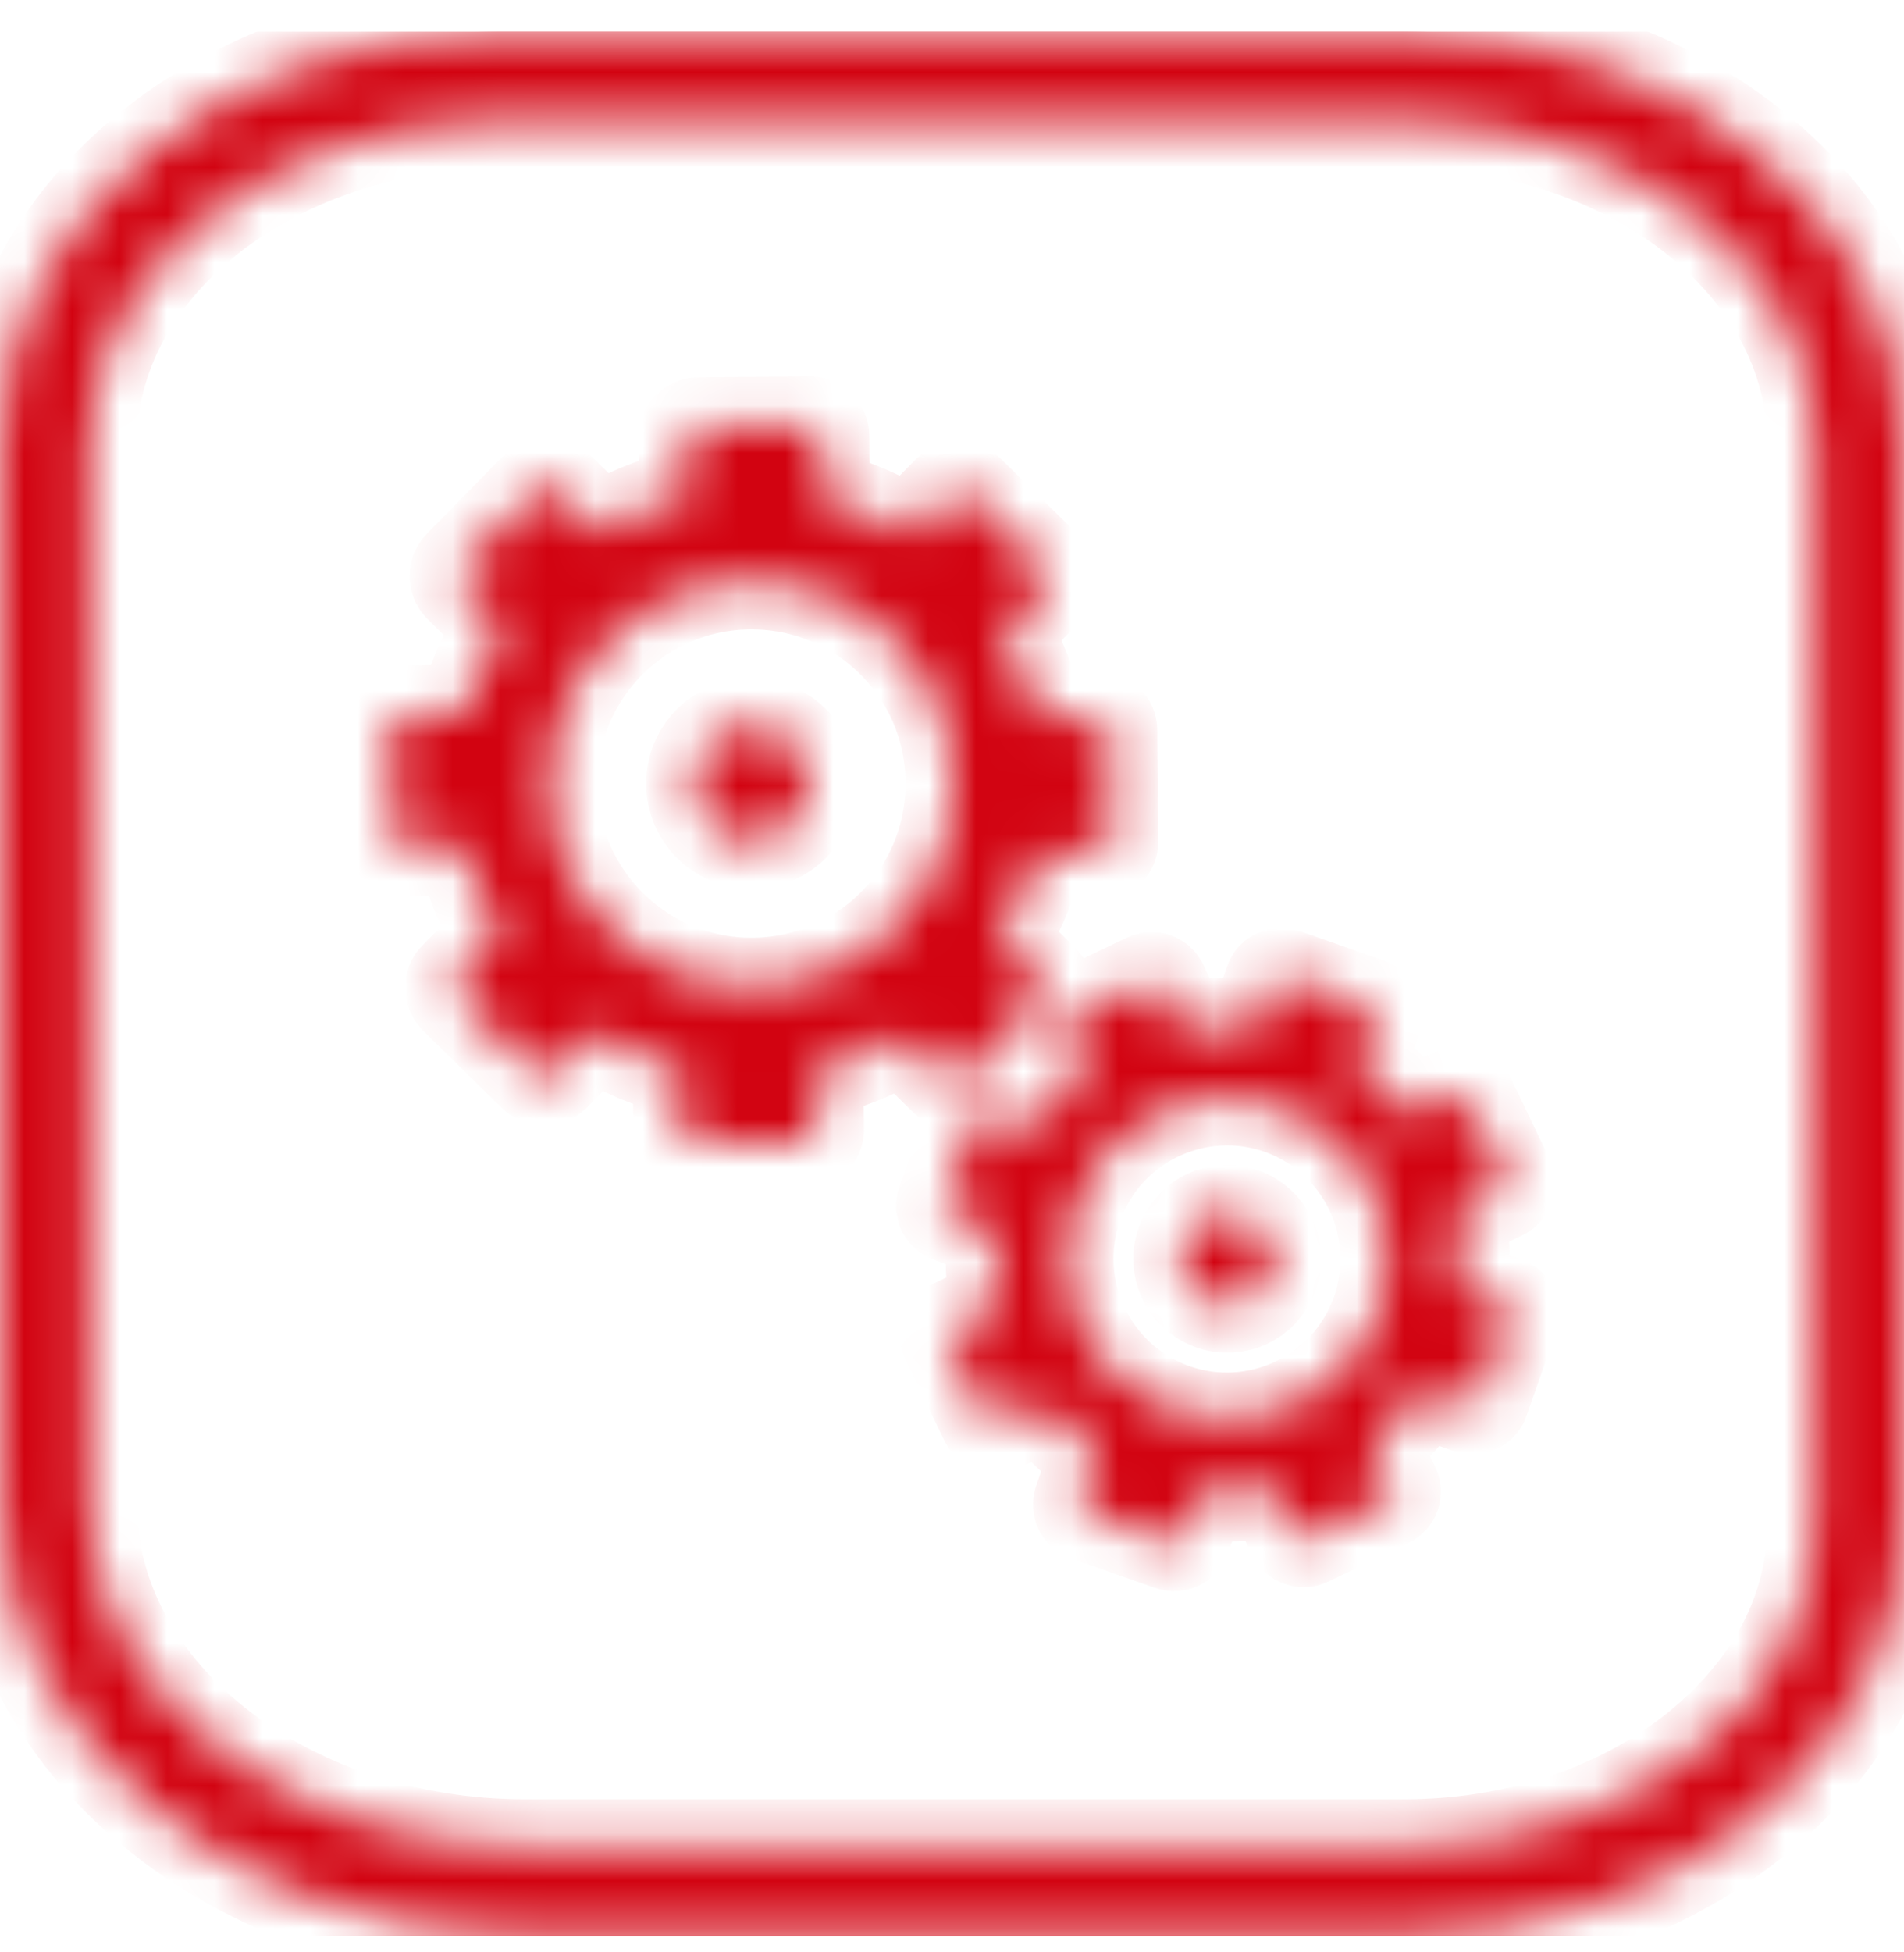 <svg width="40" height="41" viewBox="0 0 40 41" fill="none" xmlns="http://www.w3.org/2000/svg">
<g clip-path="url(#clip0_755_9204)">
<mask id="path-1-inside-1_755_9204" fill="white">
<path d="M29.494 2.536C34.25 2.536 38.125 5.567 38.125 9.298V32.023C38.125 33.936 37.138 35.336 36.3 36.173C34.644 37.836 32.163 38.786 29.494 38.786H11.037C5.987 38.786 1.875 35.554 1.875 31.586V9.311C1.875 5.573 5.75 2.536 10.519 2.536H29.494ZM29.494 0.661H10.519C4.713 0.661 0 4.536 0 9.311V31.586C0 36.598 4.938 40.661 11.037 40.661H29.494C35.3 40.661 40.013 36.798 40 32.023V9.298C40 4.523 35.3 0.661 29.494 0.661ZM23.312 15.336C23.312 15.198 23.194 15.079 23.056 15.086L21.806 15.098C21.663 14.461 21.419 13.842 21.075 13.273L21.988 12.342C22.087 12.242 22.081 12.079 21.988 11.979L20.319 10.342C20.219 10.242 20.056 10.248 19.956 10.342L19.081 11.229C18.512 10.873 17.906 10.617 17.275 10.461L17.262 9.154C17.262 9.017 17.144 8.898 17.006 8.904L14.669 8.923C14.531 8.923 14.412 9.042 14.419 9.179L14.431 10.429C13.794 10.573 13.175 10.817 12.606 11.161L11.675 10.248C11.575 10.148 11.412 10.154 11.312 10.248L9.675 11.917C9.575 12.017 9.581 12.179 9.675 12.279L10.562 13.154C10.206 13.723 9.95 14.329 9.794 14.961L8.488 14.973C8.35 14.973 8.231 15.092 8.238 15.229L8.256 17.567C8.256 17.704 8.375 17.823 8.512 17.817L9.762 17.804C9.906 18.442 10.15 19.061 10.494 19.629L9.581 20.561C9.481 20.661 9.488 20.823 9.581 20.923L11.25 22.561C11.35 22.661 11.512 22.654 11.613 22.561L12.488 21.673C13.056 22.029 13.662 22.286 14.294 22.442L14.306 23.748C14.306 23.886 14.425 24.004 14.562 23.998L16.9 23.979C17.038 23.979 17.156 23.861 17.15 23.723L17.137 22.473C17.775 22.329 18.394 22.086 18.962 21.742L19.894 22.654C19.994 22.754 20.156 22.748 20.256 22.654L21.894 20.986C21.994 20.886 21.988 20.723 21.894 20.623L21.006 19.748C21.363 19.179 21.619 18.573 21.775 17.942L23.081 17.929C23.219 17.929 23.337 17.811 23.331 17.673L23.312 15.336ZM15.787 20.692C13.45 20.692 11.55 18.798 11.55 16.454C11.55 14.111 13.444 12.217 15.787 12.217C18.131 12.217 20.025 14.111 20.025 16.454C20.025 18.798 18.131 20.692 15.787 20.692ZM17 16.454C17 17.123 16.456 17.667 15.787 17.667C15.119 17.667 14.575 17.123 14.575 16.454C14.575 15.786 15.119 15.242 15.787 15.242C16.456 15.242 17 15.786 17 16.454ZM31.744 27.642C31.781 27.536 31.725 27.417 31.619 27.386L30.675 27.054C30.738 26.536 30.725 26.004 30.619 25.486L31.556 25.036C31.656 24.986 31.7 24.867 31.65 24.767L30.844 23.086C30.794 22.986 30.675 22.942 30.575 22.992L29.675 23.423C29.344 22.998 28.956 22.642 28.525 22.354L28.869 21.373C28.906 21.267 28.85 21.148 28.744 21.117L26.981 20.498C26.875 20.461 26.756 20.517 26.725 20.623L26.394 21.567C25.875 21.504 25.344 21.517 24.825 21.623L24.375 20.686C24.325 20.586 24.206 20.542 24.106 20.592L22.425 21.398C22.325 21.448 22.281 21.567 22.331 21.667L22.762 22.567C22.337 22.898 21.981 23.286 21.694 23.717L20.712 23.373C20.606 23.336 20.488 23.392 20.456 23.498L19.837 25.261C19.8 25.367 19.856 25.486 19.962 25.517L20.906 25.848C20.844 26.367 20.856 26.898 20.962 27.417L20.025 27.867C19.925 27.917 19.881 28.036 19.931 28.136L20.738 29.817C20.788 29.917 20.906 29.961 21.006 29.911L21.906 29.479C22.238 29.904 22.625 30.261 23.056 30.548L22.712 31.529C22.675 31.636 22.731 31.754 22.837 31.786L24.6 32.404C24.706 32.442 24.825 32.386 24.856 32.279L25.188 31.336C25.706 31.398 26.238 31.386 26.756 31.279L27.206 32.217C27.256 32.317 27.375 32.361 27.475 32.311L29.156 31.504C29.256 31.454 29.3 31.336 29.25 31.236L28.819 30.336C29.244 30.004 29.6 29.617 29.887 29.186L30.869 29.529C30.975 29.567 31.094 29.511 31.125 29.404L31.744 27.642ZM24.631 29.623C22.875 28.986 21.962 27.048 22.594 25.292C23.225 23.536 25.169 22.623 26.925 23.254C28.681 23.892 29.594 25.829 28.962 27.586C28.325 29.342 26.387 30.254 24.631 29.623ZM26.694 26.767C26.512 27.273 25.956 27.536 25.45 27.348C24.944 27.161 24.681 26.611 24.869 26.104C25.056 25.598 25.606 25.336 26.113 25.523C26.619 25.711 26.881 26.261 26.694 26.767Z"/>
</mask>
<path d="M29.494 2.536C34.25 2.536 38.125 5.567 38.125 9.298V32.023C38.125 33.936 37.138 35.336 36.3 36.173C34.644 37.836 32.163 38.786 29.494 38.786H11.037C5.987 38.786 1.875 35.554 1.875 31.586V9.311C1.875 5.573 5.75 2.536 10.519 2.536H29.494ZM29.494 0.661H10.519C4.713 0.661 0 4.536 0 9.311V31.586C0 36.598 4.938 40.661 11.037 40.661H29.494C35.3 40.661 40.013 36.798 40 32.023V9.298C40 4.523 35.3 0.661 29.494 0.661ZM23.312 15.336C23.312 15.198 23.194 15.079 23.056 15.086L21.806 15.098C21.663 14.461 21.419 13.842 21.075 13.273L21.988 12.342C22.087 12.242 22.081 12.079 21.988 11.979L20.319 10.342C20.219 10.242 20.056 10.248 19.956 10.342L19.081 11.229C18.512 10.873 17.906 10.617 17.275 10.461L17.262 9.154C17.262 9.017 17.144 8.898 17.006 8.904L14.669 8.923C14.531 8.923 14.412 9.042 14.419 9.179L14.431 10.429C13.794 10.573 13.175 10.817 12.606 11.161L11.675 10.248C11.575 10.148 11.412 10.154 11.312 10.248L9.675 11.917C9.575 12.017 9.581 12.179 9.675 12.279L10.562 13.154C10.206 13.723 9.95 14.329 9.794 14.961L8.488 14.973C8.35 14.973 8.231 15.092 8.238 15.229L8.256 17.567C8.256 17.704 8.375 17.823 8.512 17.817L9.762 17.804C9.906 18.442 10.15 19.061 10.494 19.629L9.581 20.561C9.481 20.661 9.488 20.823 9.581 20.923L11.25 22.561C11.35 22.661 11.512 22.654 11.613 22.561L12.488 21.673C13.056 22.029 13.662 22.286 14.294 22.442L14.306 23.748C14.306 23.886 14.425 24.004 14.562 23.998L16.9 23.979C17.038 23.979 17.156 23.861 17.15 23.723L17.137 22.473C17.775 22.329 18.394 22.086 18.962 21.742L19.894 22.654C19.994 22.754 20.156 22.748 20.256 22.654L21.894 20.986C21.994 20.886 21.988 20.723 21.894 20.623L21.006 19.748C21.363 19.179 21.619 18.573 21.775 17.942L23.081 17.929C23.219 17.929 23.337 17.811 23.331 17.673L23.312 15.336ZM15.787 20.692C13.45 20.692 11.55 18.798 11.55 16.454C11.55 14.111 13.444 12.217 15.787 12.217C18.131 12.217 20.025 14.111 20.025 16.454C20.025 18.798 18.131 20.692 15.787 20.692ZM17 16.454C17 17.123 16.456 17.667 15.787 17.667C15.119 17.667 14.575 17.123 14.575 16.454C14.575 15.786 15.119 15.242 15.787 15.242C16.456 15.242 17 15.786 17 16.454ZM31.744 27.642C31.781 27.536 31.725 27.417 31.619 27.386L30.675 27.054C30.738 26.536 30.725 26.004 30.619 25.486L31.556 25.036C31.656 24.986 31.7 24.867 31.65 24.767L30.844 23.086C30.794 22.986 30.675 22.942 30.575 22.992L29.675 23.423C29.344 22.998 28.956 22.642 28.525 22.354L28.869 21.373C28.906 21.267 28.85 21.148 28.744 21.117L26.981 20.498C26.875 20.461 26.756 20.517 26.725 20.623L26.394 21.567C25.875 21.504 25.344 21.517 24.825 21.623L24.375 20.686C24.325 20.586 24.206 20.542 24.106 20.592L22.425 21.398C22.325 21.448 22.281 21.567 22.331 21.667L22.762 22.567C22.337 22.898 21.981 23.286 21.694 23.717L20.712 23.373C20.606 23.336 20.488 23.392 20.456 23.498L19.837 25.261C19.8 25.367 19.856 25.486 19.962 25.517L20.906 25.848C20.844 26.367 20.856 26.898 20.962 27.417L20.025 27.867C19.925 27.917 19.881 28.036 19.931 28.136L20.738 29.817C20.788 29.917 20.906 29.961 21.006 29.911L21.906 29.479C22.238 29.904 22.625 30.261 23.056 30.548L22.712 31.529C22.675 31.636 22.731 31.754 22.837 31.786L24.6 32.404C24.706 32.442 24.825 32.386 24.856 32.279L25.188 31.336C25.706 31.398 26.238 31.386 26.756 31.279L27.206 32.217C27.256 32.317 27.375 32.361 27.475 32.311L29.156 31.504C29.256 31.454 29.3 31.336 29.25 31.236L28.819 30.336C29.244 30.004 29.6 29.617 29.887 29.186L30.869 29.529C30.975 29.567 31.094 29.511 31.125 29.404L31.744 27.642ZM24.631 29.623C22.875 28.986 21.962 27.048 22.594 25.292C23.225 23.536 25.169 22.623 26.925 23.254C28.681 23.892 29.594 25.829 28.962 27.586C28.325 29.342 26.387 30.254 24.631 29.623ZM26.694 26.767C26.512 27.273 25.956 27.536 25.45 27.348C24.944 27.161 24.681 26.611 24.869 26.104C25.056 25.598 25.606 25.336 26.113 25.523C26.619 25.711 26.881 26.261 26.694 26.767Z" fill="#D20311" stroke="#D20311" stroke-width="2" mask="url(#path-1-inside-1_755_9204)"/>
</g>
<defs>
<clipPath id="clip0_755_9204">
<rect width="40" height="40" fill="white" transform="translate(0 0.661)"/>
</clipPath>
</defs>
</svg>
